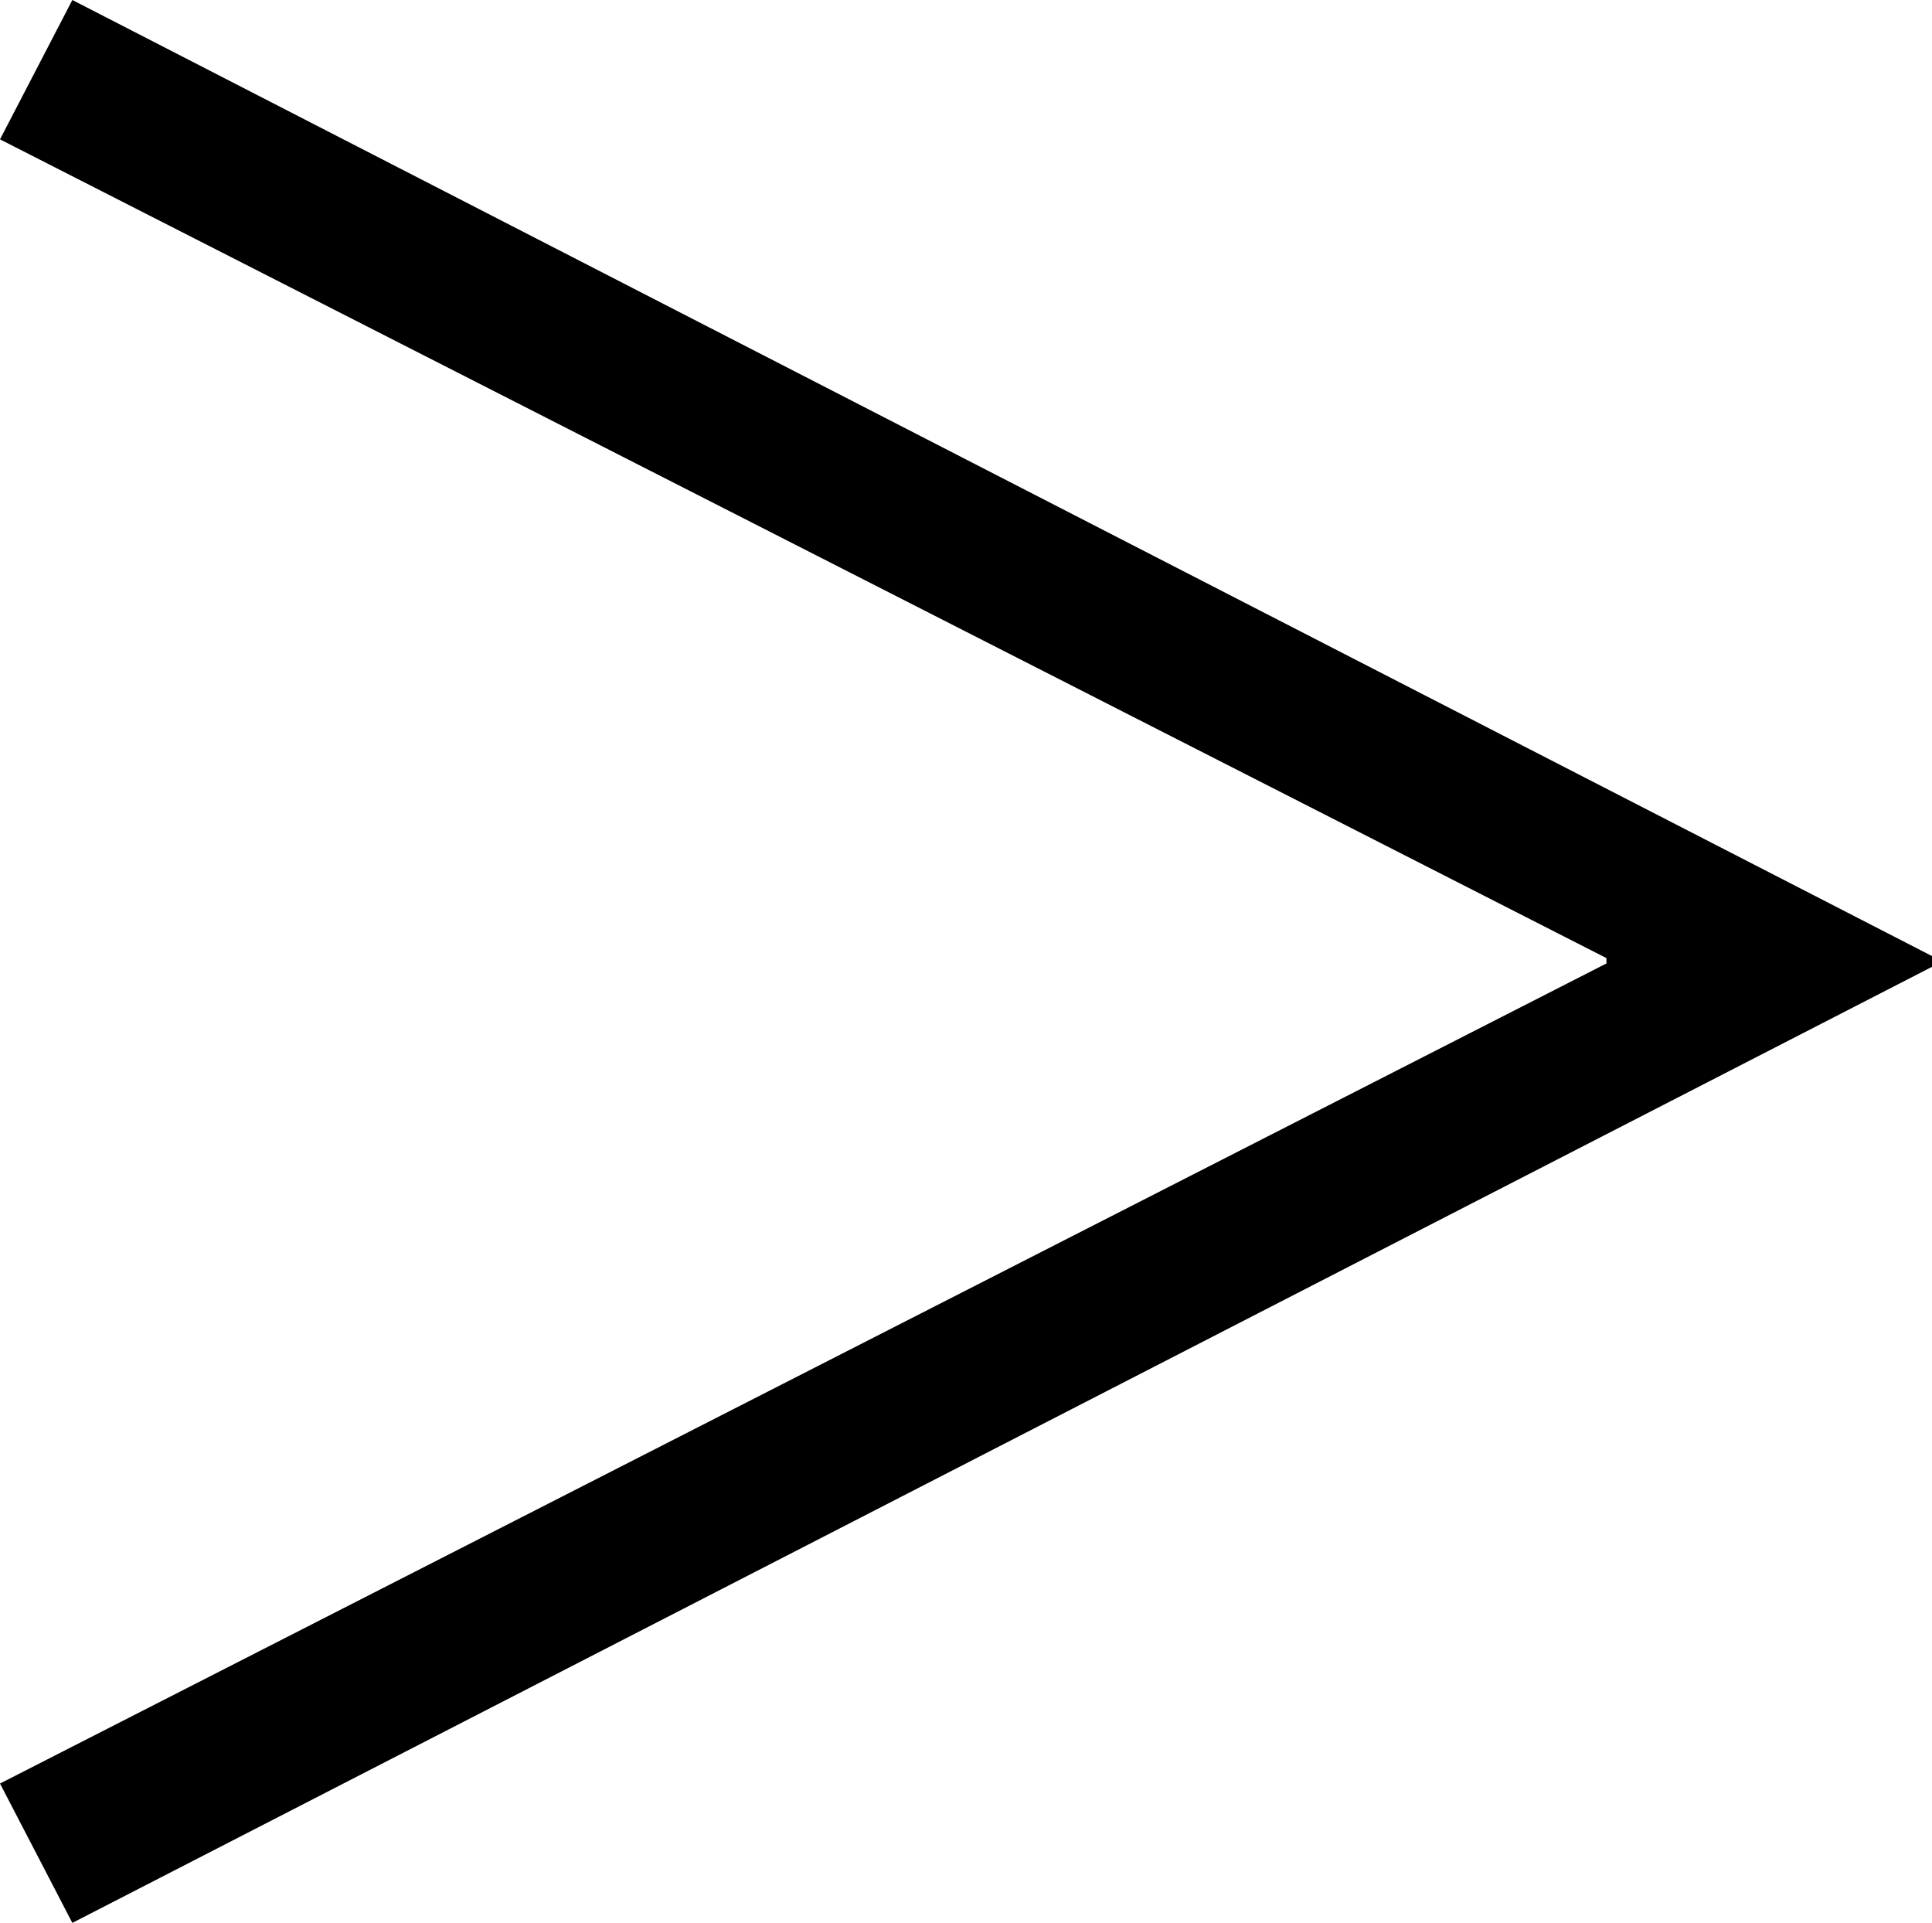 <?xml version="1.0" encoding="UTF-8"?><svg id="_レイヤー_2" xmlns="http://www.w3.org/2000/svg" viewBox="0 0 14.42 14.35"><defs><style>.cls-1{stroke-width:0px;}</style></defs><g id="_レイヤー_1-2"><path class="cls-1" d="m.54,0l13.89,7.14v.07L.54,14.35l-.54-1.04,11.99-6.12v-.04L0,1.04.54,0Z"/></g></svg>